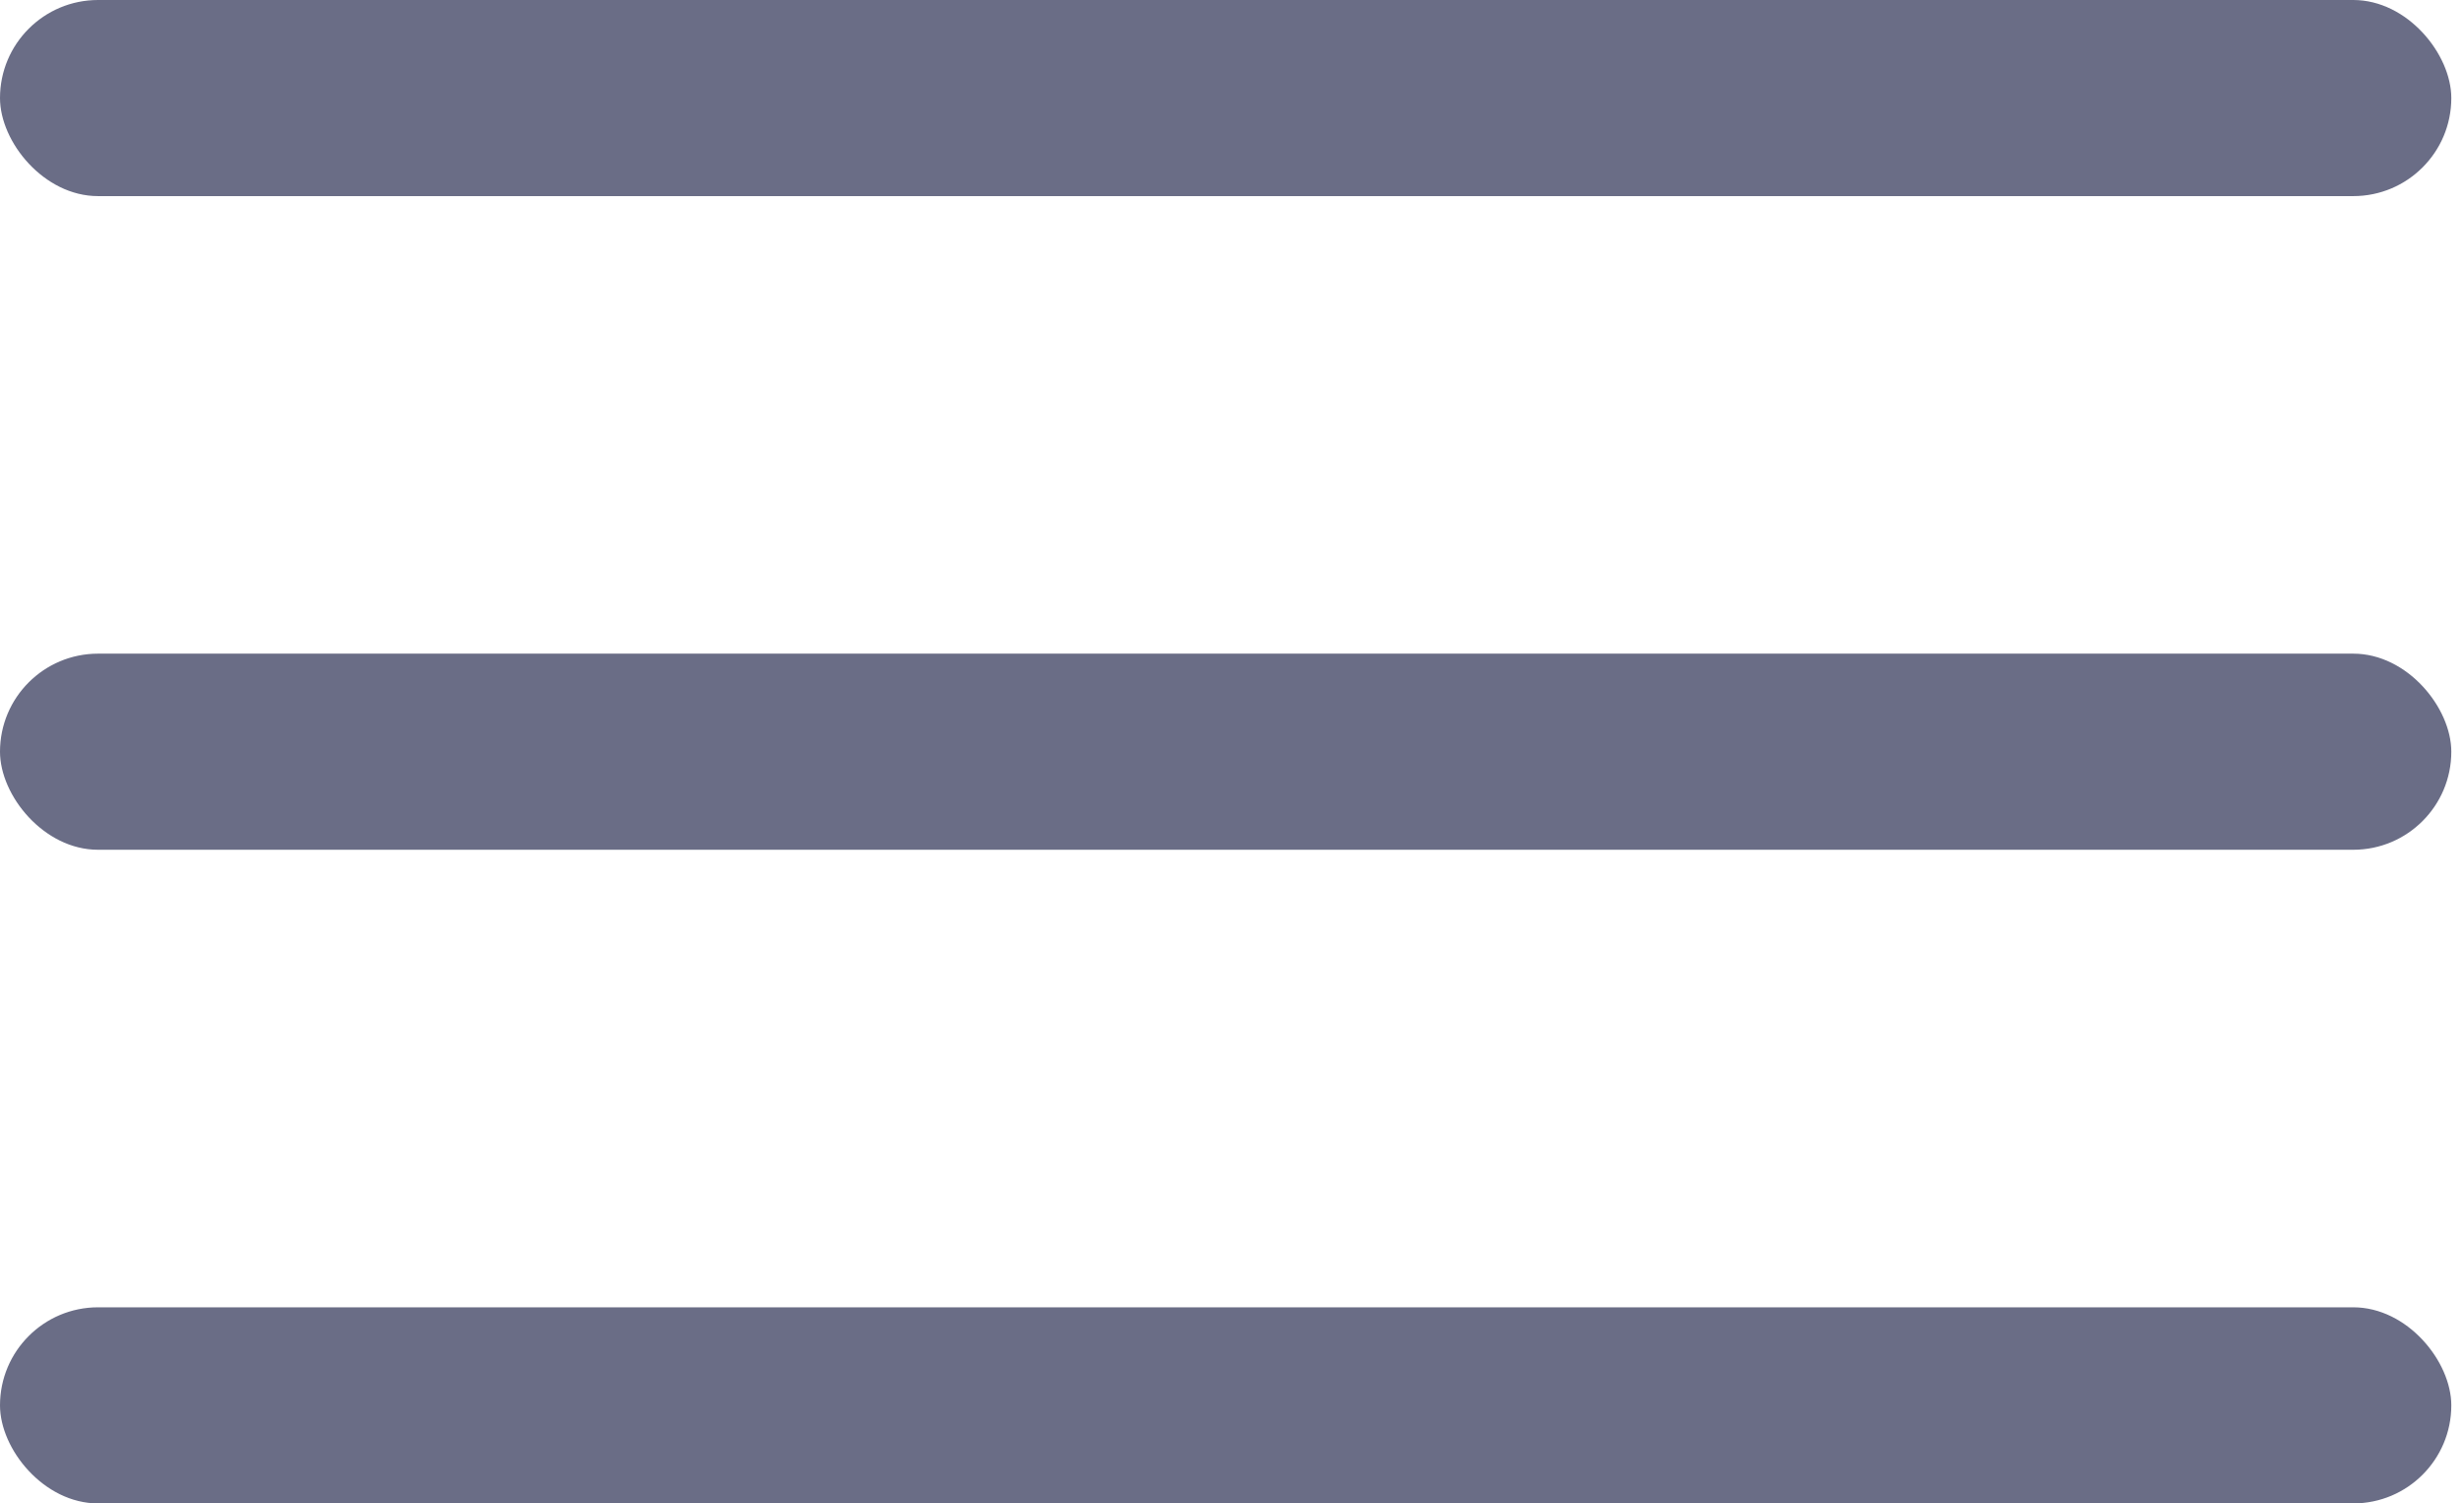 <?xml version="1.0" encoding="UTF-8"?> <svg xmlns="http://www.w3.org/2000/svg" width="59" height="36" viewBox="0 0 59 36" fill="none"> <rect width="58.696" height="4.696" rx="2.348" fill="#6A6D86"></rect> <rect y="15.652" width="58.696" height="4.696" rx="2.348" fill="#6A6D86"></rect> <rect y="31.304" width="58.696" height="4.696" rx="2.348" fill="#6A6D86"></rect> </svg> 